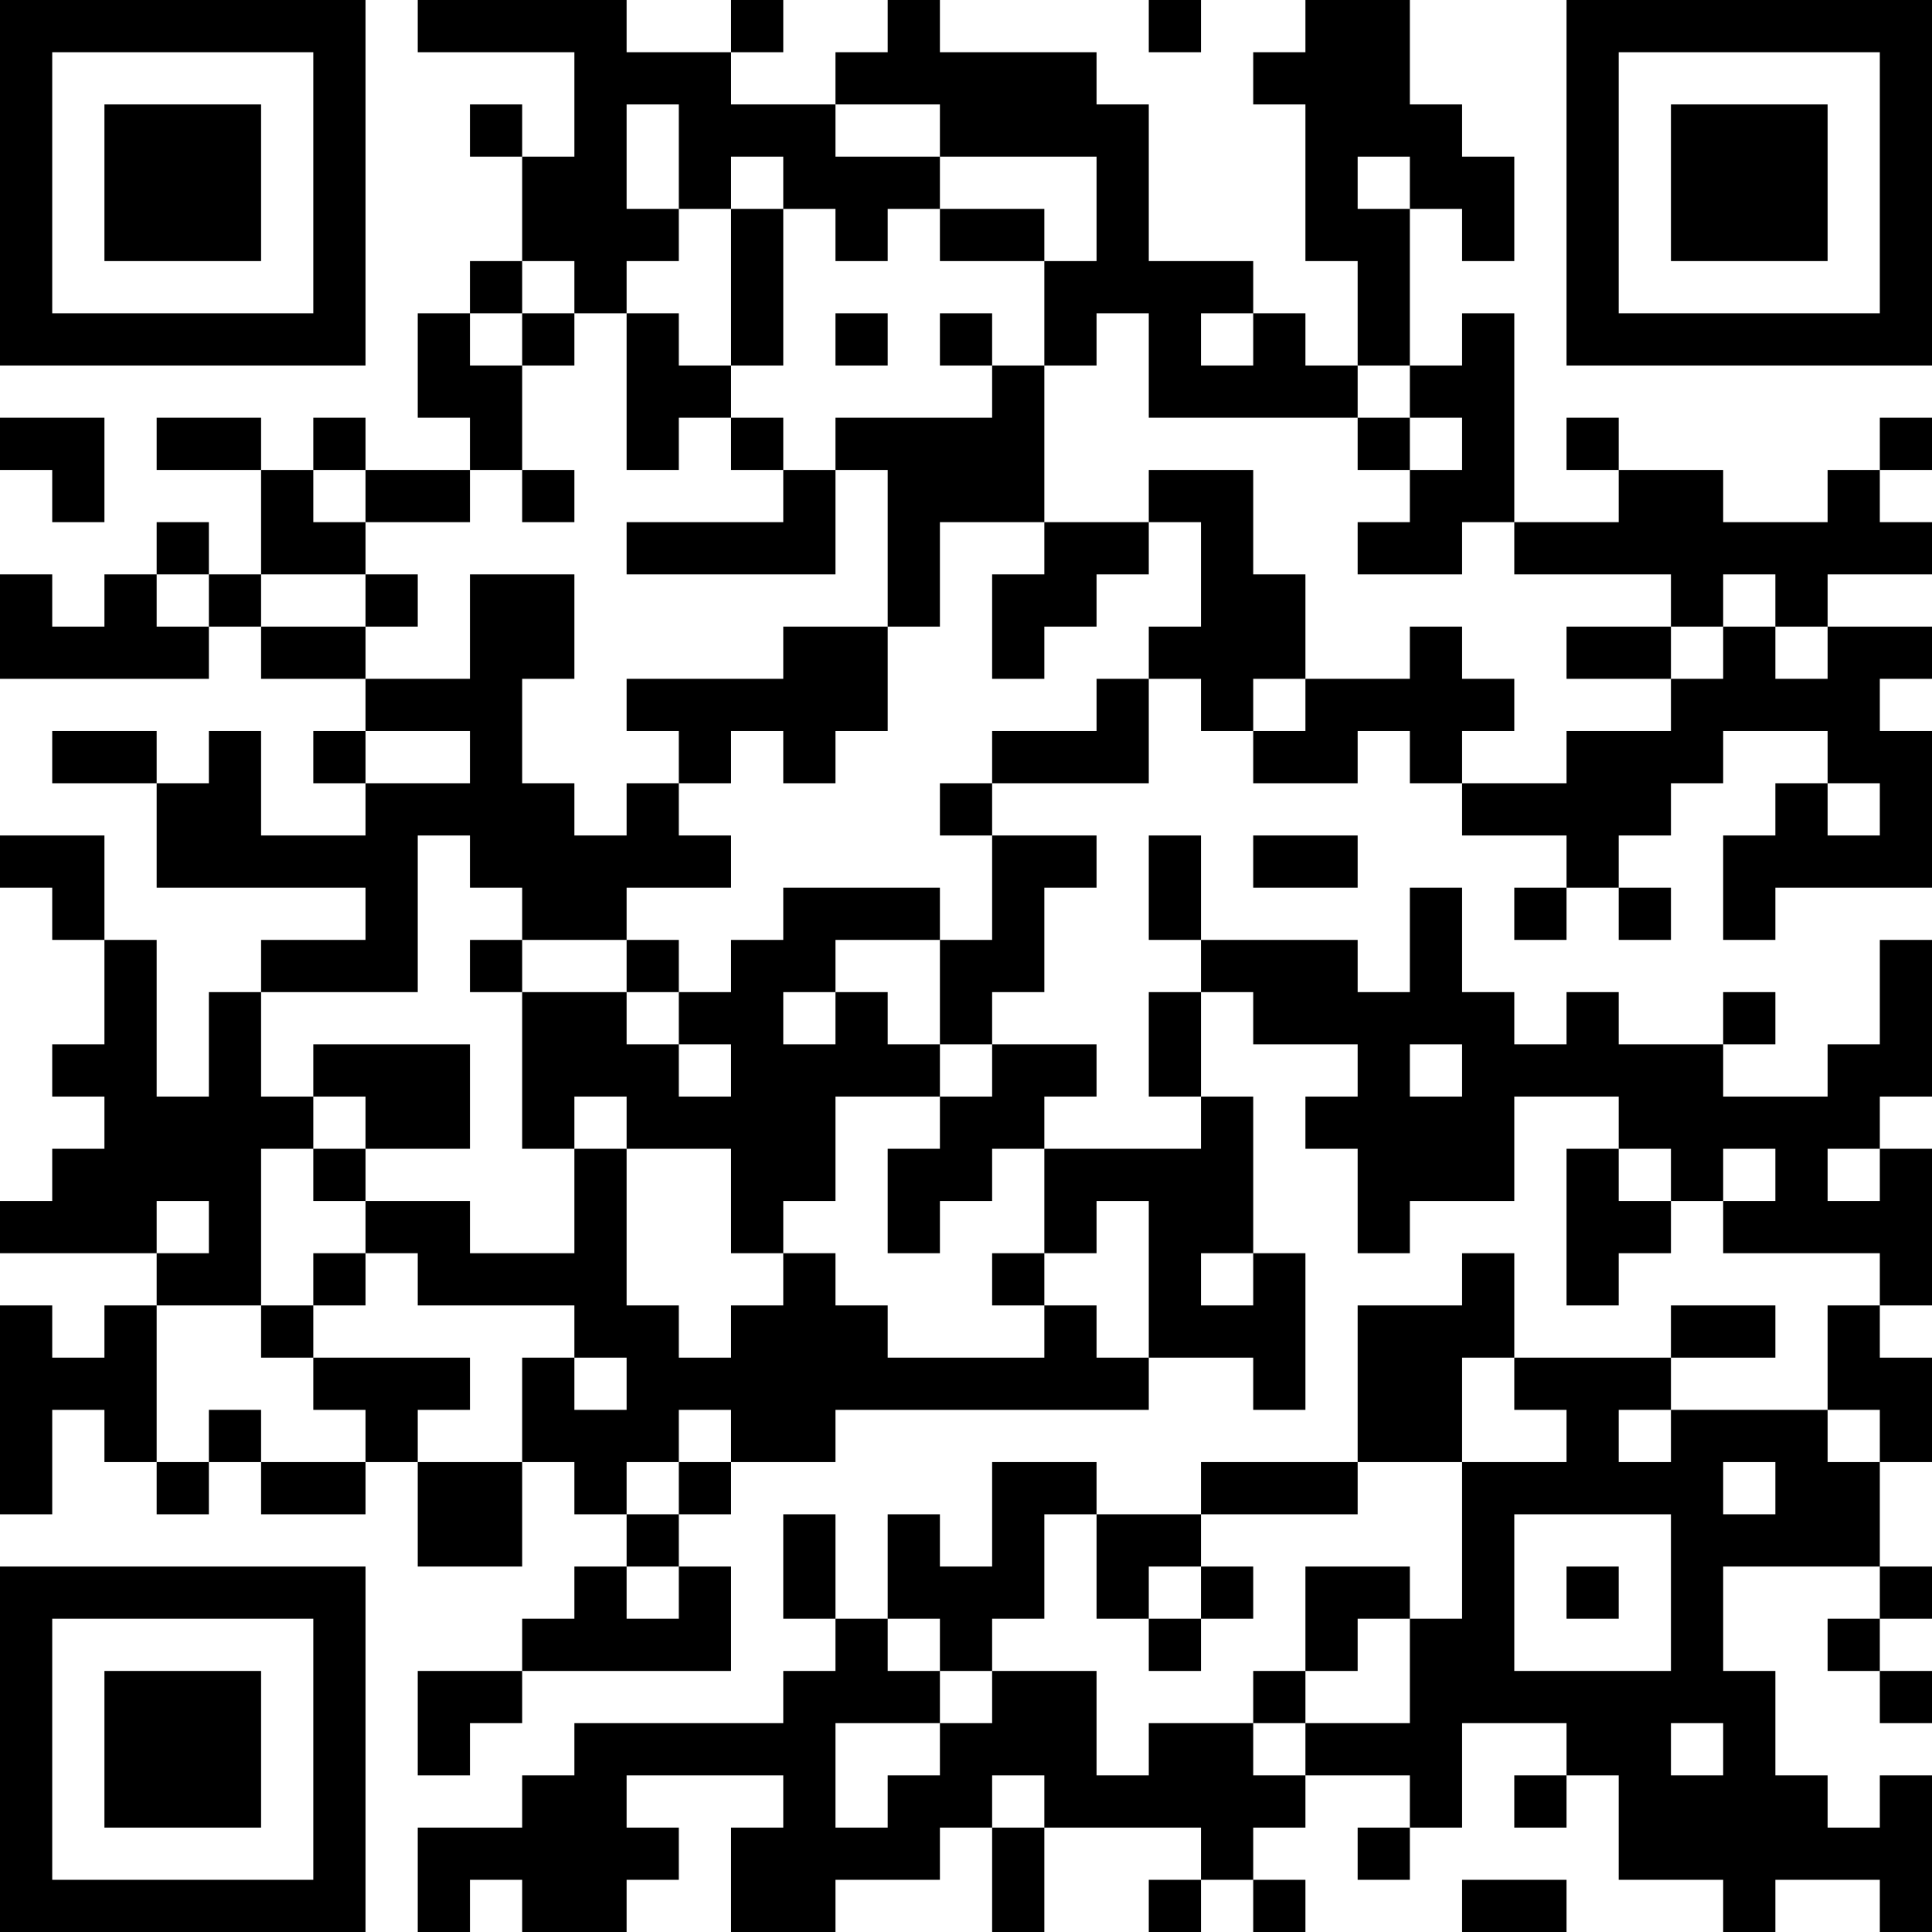 <?xml version="1.0" encoding="UTF-8"?>
<svg xmlns="http://www.w3.org/2000/svg" version="1.1" width="400" height="400" viewBox="0 0 400 400"><rect x="0" y="0" width="400" height="400" fill="#ffffff"/><g transform="scale(10.811)"><g transform="translate(0,0)"><path fill-rule="evenodd" d="M8 0L8 1L11 1L11 3L10 3L10 2L9 2L9 3L10 3L10 5L9 5L9 6L8 6L8 8L9 8L9 9L7 9L7 8L6 8L6 9L5 9L5 8L3 8L3 9L5 9L5 11L4 11L4 10L3 10L3 11L2 11L2 12L1 12L1 11L0 11L0 13L4 13L4 12L5 12L5 13L7 13L7 14L6 14L6 15L7 15L7 16L5 16L5 14L4 14L4 15L3 15L3 14L1 14L1 15L3 15L3 17L7 17L7 18L5 18L5 19L4 19L4 21L3 21L3 18L2 18L2 16L0 16L0 17L1 17L1 18L2 18L2 20L1 20L1 21L2 21L2 22L1 22L1 23L0 23L0 24L3 24L3 25L2 25L2 26L1 26L1 25L0 25L0 29L1 29L1 27L2 27L2 28L3 28L3 29L4 29L4 28L5 28L5 29L7 29L7 28L8 28L8 30L10 30L10 28L11 28L11 29L12 29L12 30L11 30L11 31L10 31L10 32L8 32L8 34L9 34L9 33L10 33L10 32L14 32L14 30L13 30L13 29L14 29L14 28L16 28L16 27L22 27L22 26L24 26L24 27L25 27L25 24L24 24L24 21L23 21L23 19L24 19L24 20L26 20L26 21L25 21L25 22L26 22L26 24L27 24L27 23L29 23L29 21L31 21L31 22L30 22L30 25L31 25L31 24L32 24L32 23L33 23L33 24L36 24L36 25L35 25L35 27L32 27L32 26L34 26L34 25L32 25L32 26L29 26L29 24L28 24L28 25L26 25L26 28L23 28L23 29L21 29L21 28L19 28L19 30L18 30L18 29L17 29L17 31L16 31L16 29L15 29L15 31L16 31L16 32L15 32L15 33L11 33L11 34L10 34L10 35L8 35L8 37L9 37L9 36L10 36L10 37L12 37L12 36L13 36L13 35L12 35L12 34L15 34L15 35L14 35L14 37L16 37L16 36L18 36L18 35L19 35L19 37L20 37L20 35L23 35L23 36L22 36L22 37L23 37L23 36L24 36L24 37L25 37L25 36L24 36L24 35L25 35L25 34L27 34L27 35L26 35L26 36L27 36L27 35L28 35L28 33L30 33L30 34L29 34L29 35L30 35L30 34L31 34L31 36L33 36L33 37L34 37L34 36L36 36L36 37L37 37L37 34L36 34L36 35L35 35L35 34L34 34L34 32L33 32L33 30L36 30L36 31L35 31L35 32L36 32L36 33L37 33L37 32L36 32L36 31L37 31L37 30L36 30L36 28L37 28L37 26L36 26L36 25L37 25L37 22L36 22L36 21L37 21L37 18L36 18L36 20L35 20L35 21L33 21L33 20L34 20L34 19L33 19L33 20L31 20L31 19L30 19L30 20L29 20L29 19L28 19L28 17L27 17L27 19L26 19L26 18L23 18L23 16L22 16L22 18L23 18L23 19L22 19L22 21L23 21L23 22L20 22L20 21L21 21L21 20L19 20L19 19L20 19L20 17L21 17L21 16L19 16L19 15L22 15L22 13L23 13L23 14L24 14L24 15L26 15L26 14L27 14L27 15L28 15L28 16L30 16L30 17L29 17L29 18L30 18L30 17L31 17L31 18L32 18L32 17L31 17L31 16L32 16L32 15L33 15L33 14L35 14L35 15L34 15L34 16L33 16L33 18L34 18L34 17L37 17L37 14L36 14L36 13L37 13L37 12L35 12L35 11L37 11L37 10L36 10L36 9L37 9L37 8L36 8L36 9L35 9L35 10L33 10L33 9L31 9L31 8L30 8L30 9L31 9L31 10L29 10L29 6L28 6L28 7L27 7L27 4L28 4L28 5L29 5L29 3L28 3L28 2L27 2L27 0L25 0L25 1L24 1L24 2L25 2L25 5L26 5L26 7L25 7L25 6L24 6L24 5L22 5L22 2L21 2L21 1L18 1L18 0L17 0L17 1L16 1L16 2L14 2L14 1L15 1L15 0L14 0L14 1L12 1L12 0ZM22 0L22 1L23 1L23 0ZM12 2L12 4L13 4L13 5L12 5L12 6L11 6L11 5L10 5L10 6L9 6L9 7L10 7L10 9L9 9L9 10L7 10L7 9L6 9L6 10L7 10L7 11L5 11L5 12L7 12L7 13L9 13L9 11L11 11L11 13L10 13L10 15L11 15L11 16L12 16L12 15L13 15L13 16L14 16L14 17L12 17L12 18L10 18L10 17L9 17L9 16L8 16L8 19L5 19L5 21L6 21L6 22L5 22L5 25L3 25L3 28L4 28L4 27L5 27L5 28L7 28L7 27L6 27L6 26L9 26L9 27L8 27L8 28L10 28L10 26L11 26L11 27L12 27L12 26L11 26L11 25L8 25L8 24L7 24L7 23L9 23L9 24L11 24L11 22L12 22L12 25L13 25L13 26L14 26L14 25L15 25L15 24L16 24L16 25L17 25L17 26L20 26L20 25L21 25L21 26L22 26L22 23L21 23L21 24L20 24L20 22L19 22L19 23L18 23L18 24L17 24L17 22L18 22L18 21L19 21L19 20L18 20L18 18L19 18L19 16L18 16L18 15L19 15L19 14L21 14L21 13L22 13L22 12L23 12L23 10L22 10L22 9L24 9L24 11L25 11L25 13L24 13L24 14L25 14L25 13L27 13L27 12L28 12L28 13L29 13L29 14L28 14L28 15L30 15L30 14L32 14L32 13L33 13L33 12L34 12L34 13L35 13L35 12L34 12L34 11L33 11L33 12L32 12L32 11L29 11L29 10L28 10L28 11L26 11L26 10L27 10L27 9L28 9L28 8L27 8L27 7L26 7L26 8L22 8L22 6L21 6L21 7L20 7L20 5L21 5L21 3L18 3L18 2L16 2L16 3L18 3L18 4L17 4L17 5L16 5L16 4L15 4L15 3L14 3L14 4L13 4L13 2ZM26 3L26 4L27 4L27 3ZM14 4L14 7L13 7L13 6L12 6L12 9L13 9L13 8L14 8L14 9L15 9L15 10L12 10L12 11L16 11L16 9L17 9L17 12L15 12L15 13L12 13L12 14L13 14L13 15L14 15L14 14L15 14L15 15L16 15L16 14L17 14L17 12L18 12L18 10L20 10L20 11L19 11L19 13L20 13L20 12L21 12L21 11L22 11L22 10L20 10L20 7L19 7L19 6L18 6L18 7L19 7L19 8L16 8L16 9L15 9L15 8L14 8L14 7L15 7L15 4ZM18 4L18 5L20 5L20 4ZM10 6L10 7L11 7L11 6ZM16 6L16 7L17 7L17 6ZM23 6L23 7L24 7L24 6ZM0 8L0 9L1 9L1 10L2 10L2 8ZM26 8L26 9L27 9L27 8ZM10 9L10 10L11 10L11 9ZM3 11L3 12L4 12L4 11ZM7 11L7 12L8 12L8 11ZM30 12L30 13L32 13L32 12ZM7 14L7 15L9 15L9 14ZM35 15L35 16L36 16L36 15ZM24 16L24 17L26 17L26 16ZM15 17L15 18L14 18L14 19L13 19L13 18L12 18L12 19L10 19L10 18L9 18L9 19L10 19L10 22L11 22L11 21L12 21L12 22L14 22L14 24L15 24L15 23L16 23L16 21L18 21L18 20L17 20L17 19L16 19L16 18L18 18L18 17ZM12 19L12 20L13 20L13 21L14 21L14 20L13 20L13 19ZM15 19L15 20L16 20L16 19ZM6 20L6 21L7 21L7 22L6 22L6 23L7 23L7 22L9 22L9 20ZM27 20L27 21L28 21L28 20ZM31 22L31 23L32 23L32 22ZM33 22L33 23L34 23L34 22ZM35 22L35 23L36 23L36 22ZM3 23L3 24L4 24L4 23ZM6 24L6 25L5 25L5 26L6 26L6 25L7 25L7 24ZM19 24L19 25L20 25L20 24ZM23 24L23 25L24 25L24 24ZM28 26L28 28L26 28L26 29L23 29L23 30L22 30L22 31L21 31L21 29L20 29L20 31L19 31L19 32L18 32L18 31L17 31L17 32L18 32L18 33L16 33L16 35L17 35L17 34L18 34L18 33L19 33L19 32L21 32L21 34L22 34L22 33L24 33L24 34L25 34L25 33L27 33L27 31L28 31L28 28L30 28L30 27L29 27L29 26ZM13 27L13 28L12 28L12 29L13 29L13 28L14 28L14 27ZM31 27L31 28L32 28L32 27ZM35 27L35 28L36 28L36 27ZM33 28L33 29L34 29L34 28ZM29 29L29 32L32 32L32 29ZM12 30L12 31L13 31L13 30ZM23 30L23 31L22 31L22 32L23 32L23 31L24 31L24 30ZM25 30L25 32L24 32L24 33L25 33L25 32L26 32L26 31L27 31L27 30ZM30 30L30 31L31 31L31 30ZM32 33L32 34L33 34L33 33ZM19 34L19 35L20 35L20 34ZM28 36L28 37L30 37L30 36ZM0 0L0 7L7 7L7 0ZM1 1L1 6L6 6L6 1ZM2 2L2 5L5 5L5 2ZM30 0L30 7L37 7L37 0ZM31 1L31 6L36 6L36 1ZM32 2L32 5L35 5L35 2ZM0 30L0 37L7 37L7 30ZM1 31L1 36L6 36L6 31ZM2 32L2 35L5 35L5 32Z" fill="#000000"/></g></g></svg>
